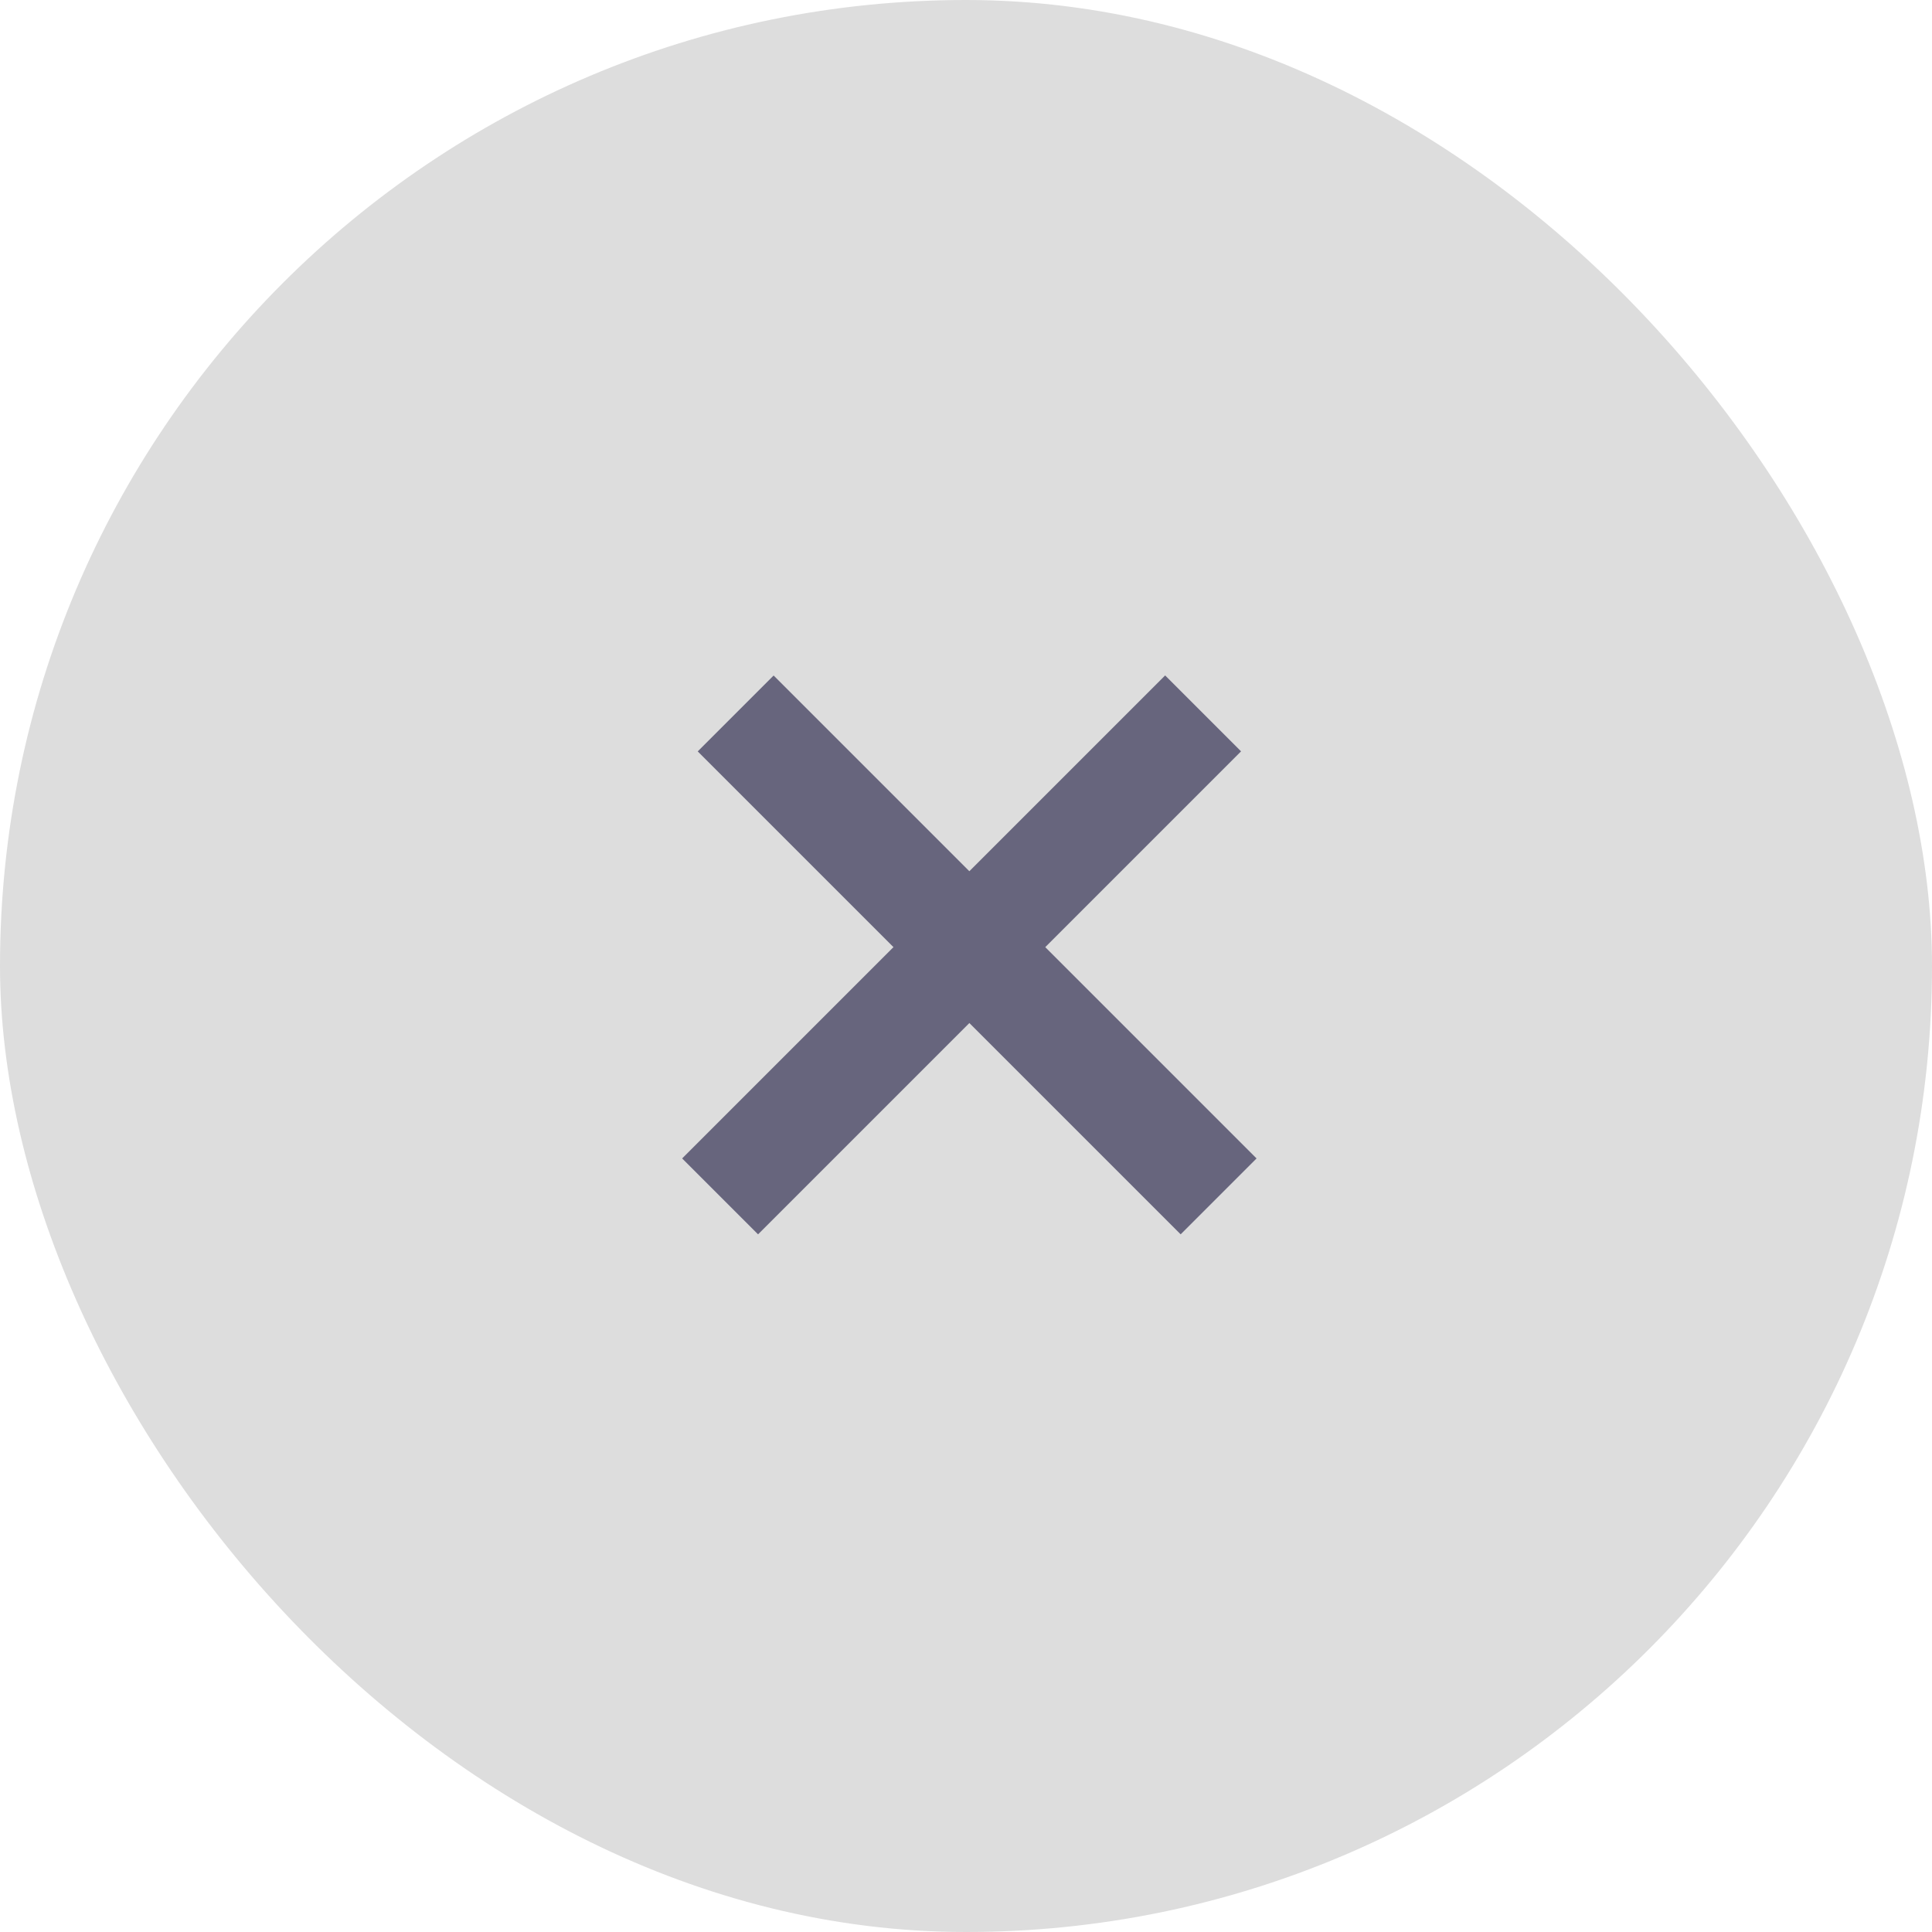 <svg width="36" height="36" viewBox="0 0 36 36" fill="none" xmlns="http://www.w3.org/2000/svg">
<rect width="36" height="36" rx="18" fill="#DDDDDD"/>
<mask id="mask0_2943_8175" style="mask-type:alpha" maskUnits="userSpaceOnUse" x="10" y="10" width="16" height="16">
<rect x="10.5" y="10.5" width="15" height="15" fill="#D9D9D9" stroke="#67657D"/>
</mask>
<g mask="url(#mask0_2943_8175)">
<line x1="13.418" y1="22.293" x2="22.418" y2="13.293" stroke="#67657D" stroke-width="2"/>
<line y1="-1" x2="12.728" y2="-1" transform="matrix(-0.707 -0.707 -0.707 0.707 22 23)" stroke="#67657D" stroke-width="2"/>
</g>
</svg>
